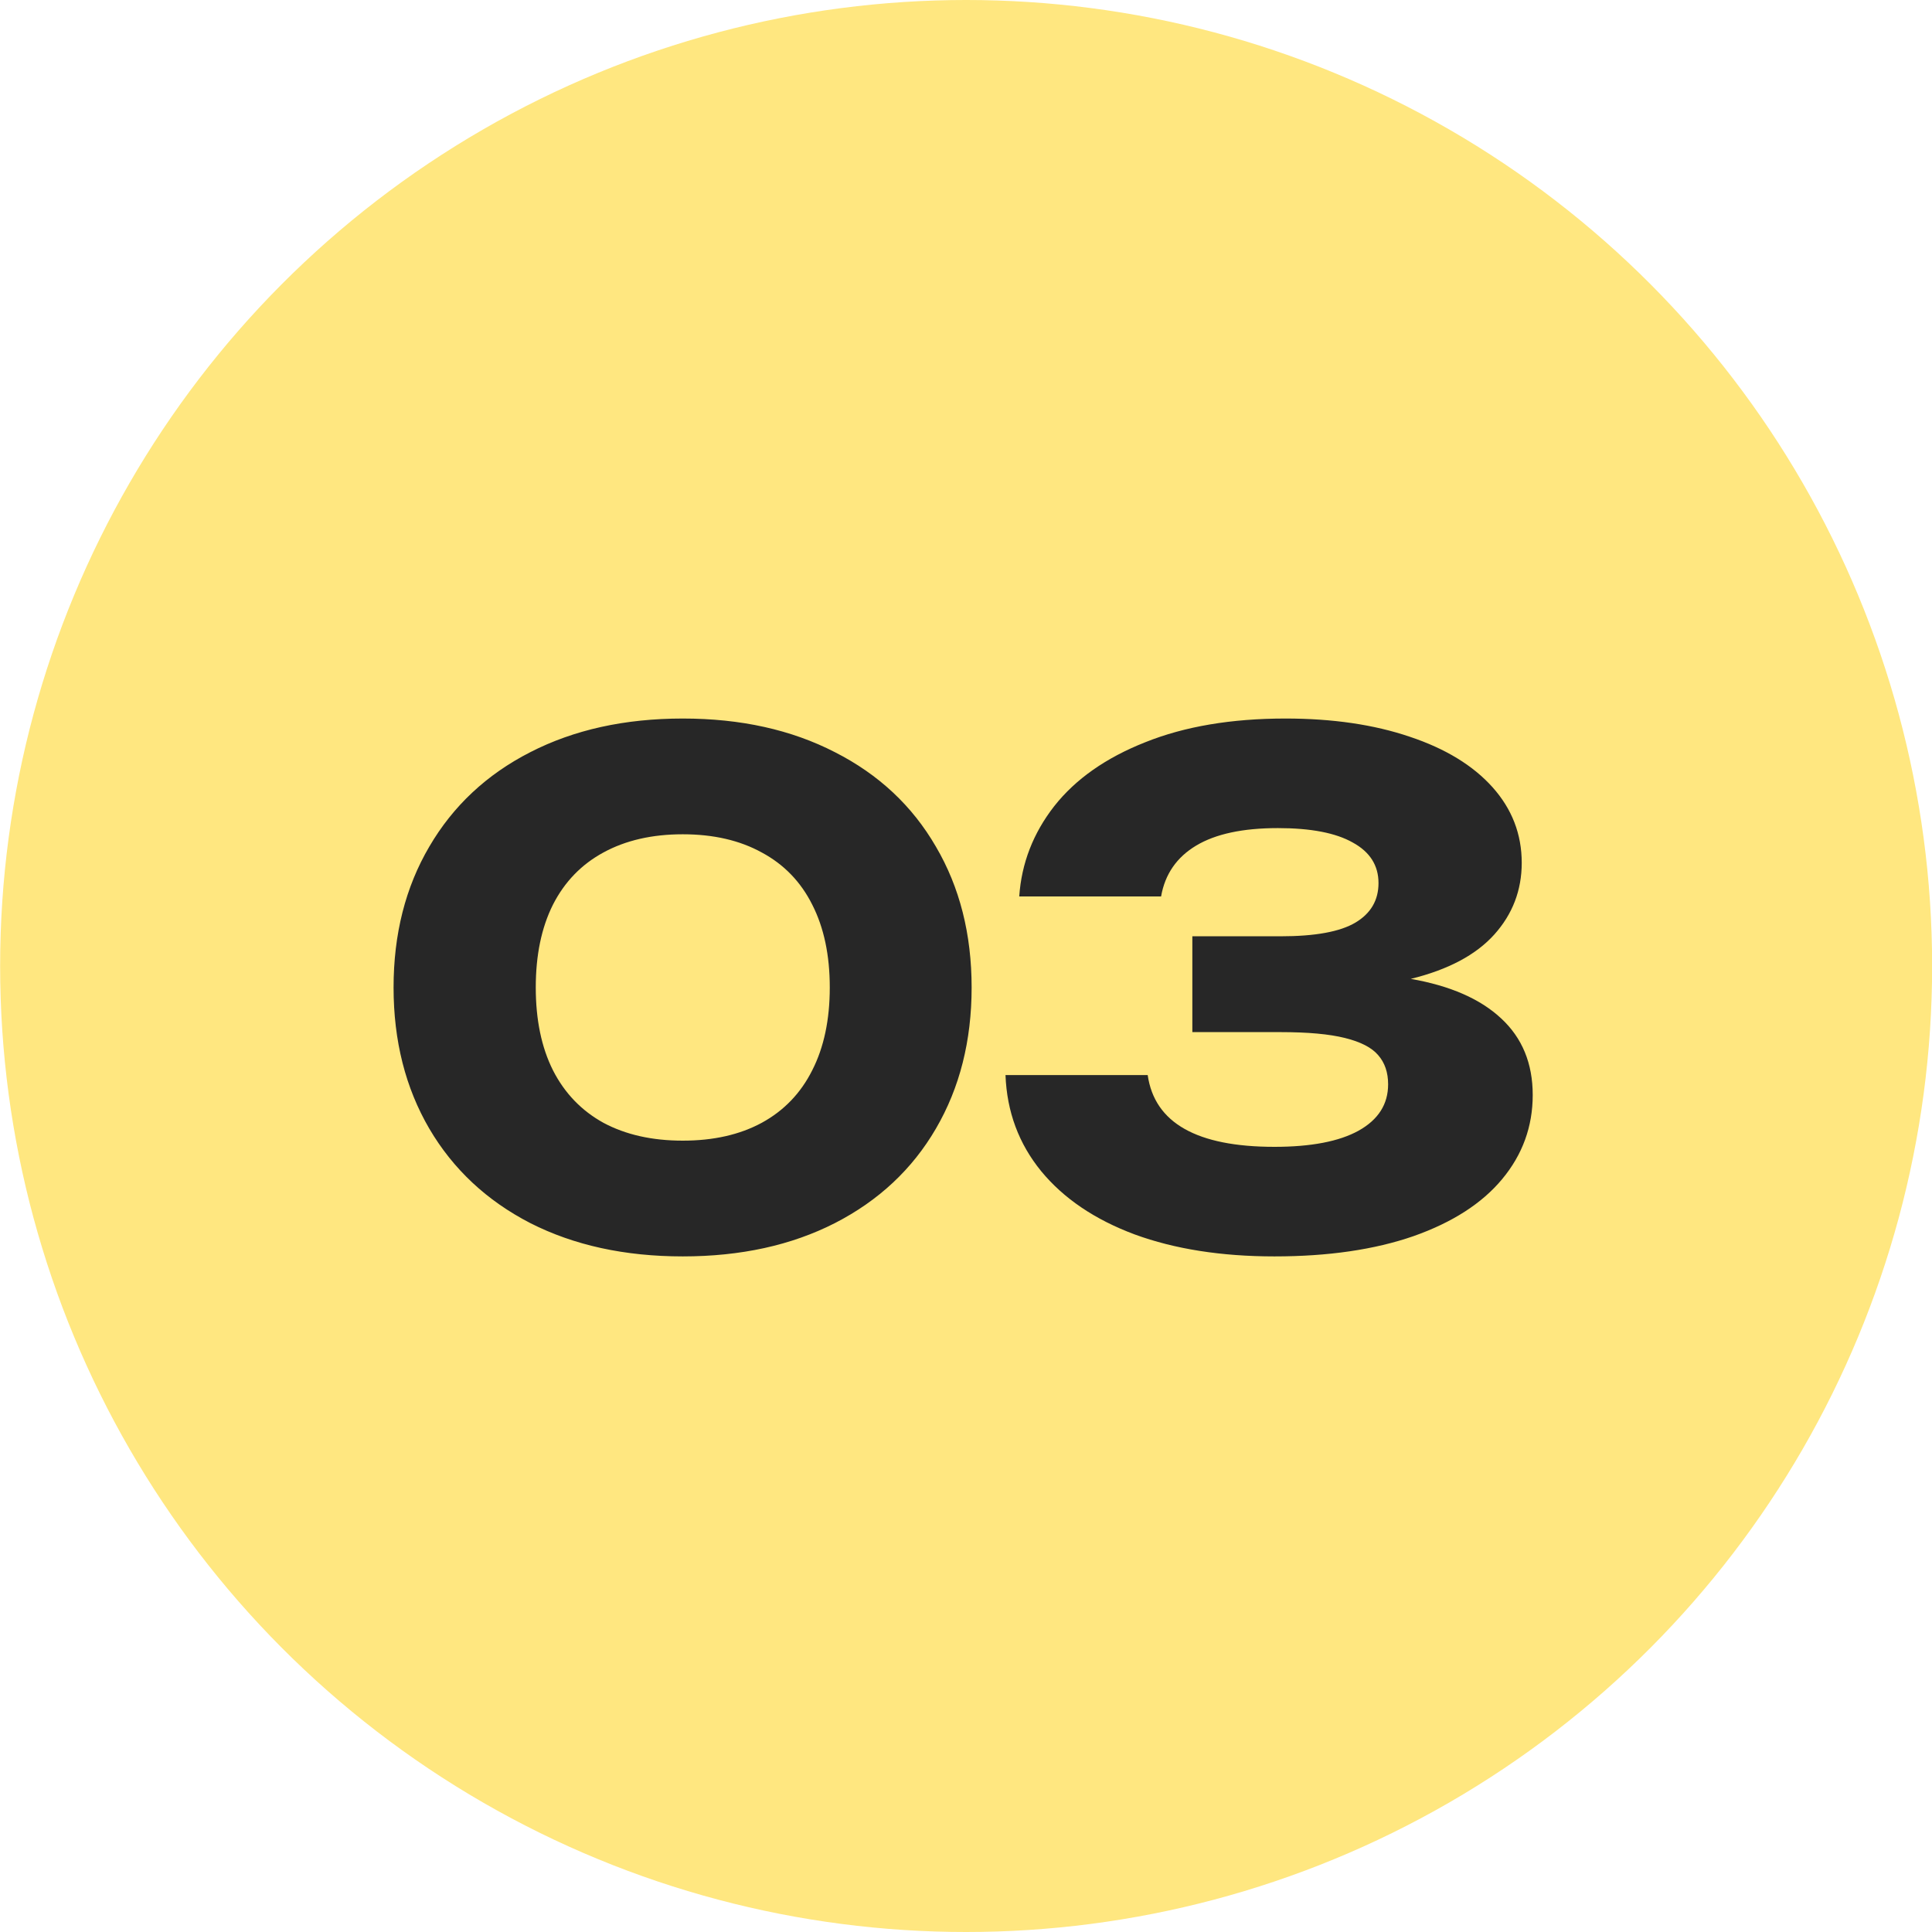<?xml version="1.0" encoding="UTF-8"?> <svg xmlns="http://www.w3.org/2000/svg" width="90" height="90" viewBox="0 0 90 90" fill="none"><circle cx="45.006" cy="45" r="45" fill="#FFE780"></circle><path d="M31.806 58.528C29.107 58.528 26.739 58.011 24.702 56.976C22.675 55.931 21.107 54.464 19.998 52.576C18.889 50.677 18.334 48.485 18.334 46C18.334 43.515 18.889 41.328 19.998 39.44C21.107 37.541 22.675 36.075 24.702 35.04C26.739 33.995 29.107 33.472 31.806 33.472C34.505 33.472 36.867 33.995 38.894 35.04C40.931 36.075 42.499 37.541 43.598 39.44C44.707 41.328 45.262 43.515 45.262 46C45.262 48.485 44.707 50.677 43.598 52.576C42.499 54.464 40.931 55.931 38.894 56.976C36.867 58.011 34.505 58.528 31.806 58.528ZM31.806 53.136C33.235 53.136 34.462 52.859 35.486 52.304C36.52 51.739 37.304 50.923 37.838 49.856C38.382 48.789 38.654 47.504 38.654 46C38.654 44.496 38.382 43.211 37.838 42.144C37.304 41.077 36.52 40.267 35.486 39.712C34.462 39.147 33.235 38.864 31.806 38.864C30.377 38.864 29.145 39.147 28.11 39.712C27.086 40.267 26.302 41.077 25.758 42.144C25.224 43.211 24.958 44.496 24.958 46C24.958 47.504 25.224 48.789 25.758 49.856C26.302 50.923 27.086 51.739 28.11 52.304C29.145 52.859 30.377 53.136 31.806 53.136ZM65.72 45.6C67.554 45.92 68.957 46.533 69.928 47.44C70.909 48.347 71.4 49.536 71.4 51.008C71.4 52.48 70.925 53.787 69.976 54.928C69.037 56.059 67.661 56.944 65.848 57.584C64.034 58.213 61.874 58.528 59.368 58.528C56.893 58.528 54.722 58.187 52.856 57.504C51 56.811 49.549 55.829 48.504 54.56C47.458 53.28 46.904 51.787 46.84 50.08H53.464C53.784 52.309 55.752 53.424 59.368 53.424C61.074 53.424 62.381 53.173 63.288 52.672C64.205 52.16 64.664 51.44 64.664 50.512C64.664 49.957 64.509 49.504 64.2 49.152C63.901 48.8 63.384 48.533 62.648 48.352C61.922 48.171 60.925 48.08 59.656 48.08H55.544V43.616H59.656C61.266 43.616 62.429 43.403 63.144 42.976C63.858 42.549 64.216 41.936 64.216 41.136C64.216 40.315 63.816 39.685 63.016 39.248C62.226 38.8 61.064 38.576 59.528 38.576C57.896 38.576 56.626 38.848 55.72 39.392C54.813 39.936 54.269 40.725 54.088 41.76H47.48C47.586 40.213 48.13 38.811 49.112 37.552C50.104 36.293 51.517 35.301 53.352 34.576C55.186 33.84 57.362 33.472 59.88 33.472C62.077 33.472 64.008 33.755 65.672 34.32C67.336 34.875 68.621 35.659 69.528 36.672C70.434 37.685 70.888 38.859 70.888 40.192C70.888 41.472 70.461 42.587 69.608 43.536C68.754 44.485 67.458 45.173 65.72 45.6Z" fill="#272727"></path></svg> 